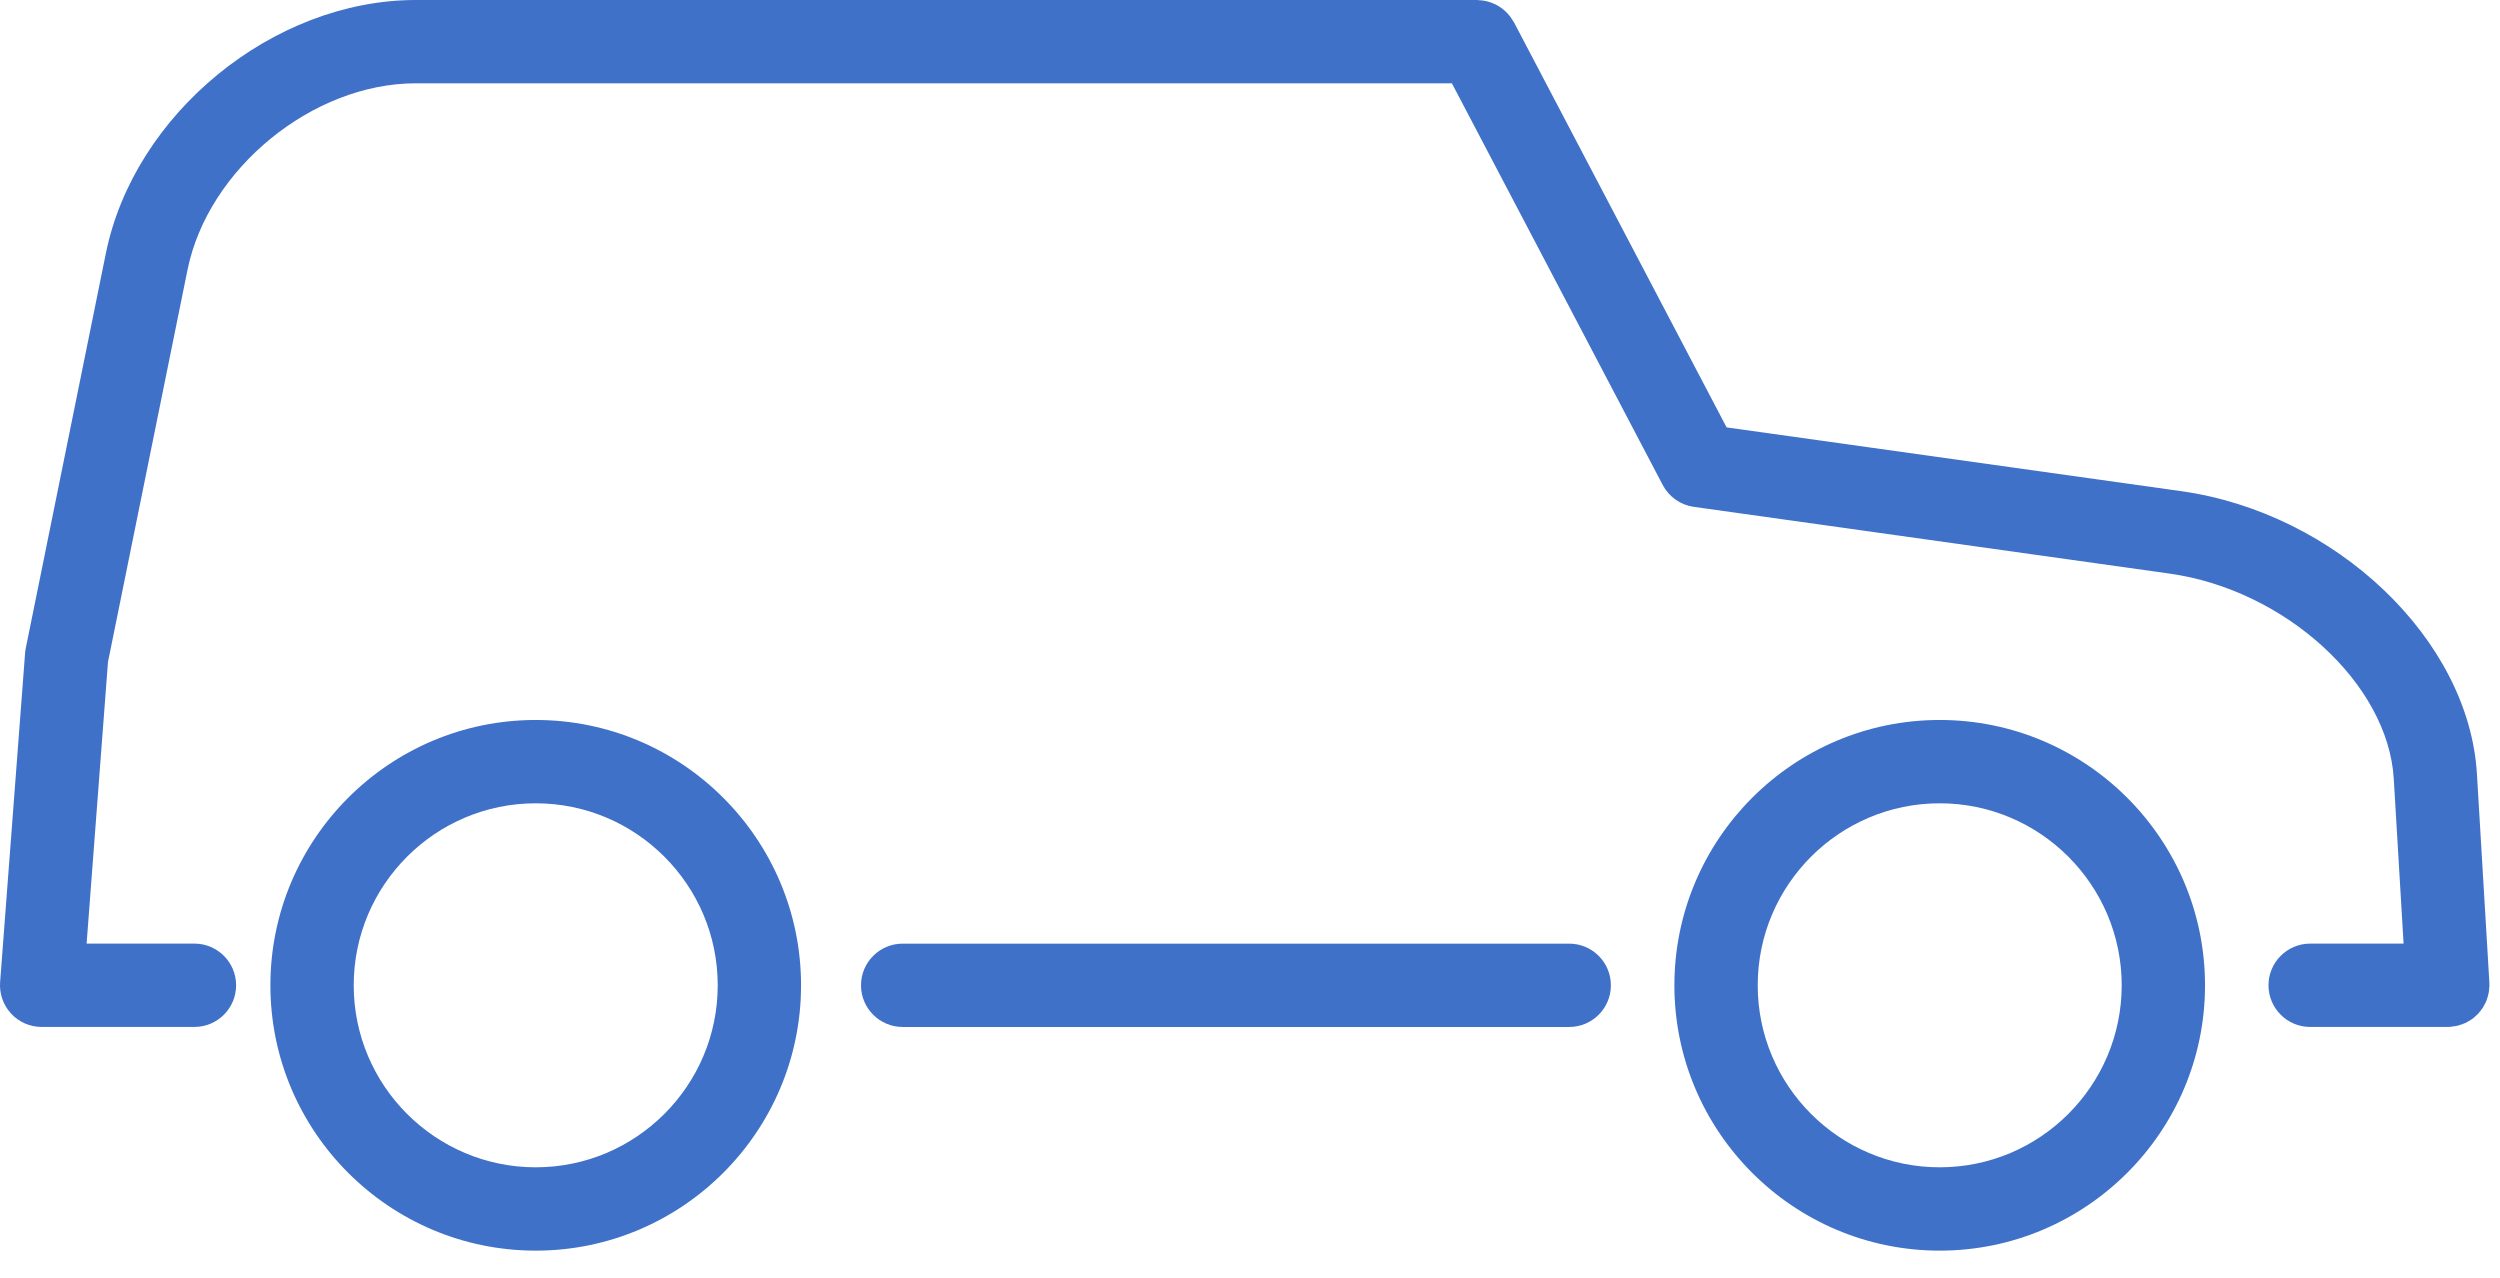 <svg width="90" height="46" viewBox="0 0 90 46" fill="none" xmlns="http://www.w3.org/2000/svg">
<path d="M56.492 33.971H32.496C31.668 33.971 30.996 34.643 30.996 35.471C30.996 36.299 31.668 36.971 32.496 36.971H56.492C57.32 36.971 57.992 36.299 57.992 35.471C57.992 34.643 57.32 33.971 56.492 33.971Z" fill="#4071C9"/>
<path d="M89.302 36.386C89.331 36.348 89.361 36.311 89.386 36.271C89.412 36.23 89.433 36.187 89.455 36.144C89.477 36.101 89.499 36.059 89.516 36.014C89.534 35.968 89.547 35.92 89.56 35.873C89.573 35.826 89.586 35.78 89.595 35.731C89.604 35.682 89.606 35.631 89.61 35.581C89.613 35.545 89.621 35.51 89.621 35.473C89.621 35.457 89.617 35.442 89.616 35.427C89.616 35.412 89.619 35.399 89.618 35.384L89.169 27.855C88.881 23.03 84.104 18.465 78.519 17.681L67.415 16.123L62.158 15.386L54.503 0.803C54.491 0.78 54.474 0.761 54.461 0.739C54.433 0.692 54.404 0.648 54.372 0.604C54.344 0.567 54.315 0.531 54.284 0.497C54.251 0.46 54.216 0.425 54.179 0.392C54.143 0.36 54.107 0.33 54.069 0.301C54.03 0.272 53.99 0.245 53.948 0.22C53.907 0.195 53.866 0.173 53.823 0.152C53.78 0.131 53.736 0.113 53.69 0.096C53.643 0.079 53.595 0.064 53.546 0.051C53.503 0.04 53.46 0.031 53.415 0.024C53.358 0.015 53.301 0.009 53.243 0.007C53.22 0.007 53.198 0 53.175 0H14.968C9.836 0 4.831 4.092 3.811 9.121L0.929 23.329C0.916 23.39 0.908 23.451 0.903 23.514L0.004 35.357C-0.027 35.773 0.116 36.184 0.4 36.49C0.683 36.797 1.082 36.97 1.5 36.97H7C7.828 36.97 8.5 36.298 8.5 35.47C8.5 34.642 7.828 33.97 7 33.97H3.118L3.887 23.833L6.75 9.716C7.489 6.075 11.252 2.999 14.968 2.999H52.268L59.858 17.459C60.083 17.887 60.5 18.18 60.978 18.247L66.998 19.091L78.102 20.649C82.274 21.235 85.971 24.616 86.175 28.031L86.529 33.97H83.166C82.338 33.97 81.666 34.642 81.666 35.47C81.666 36.298 82.338 36.97 83.166 36.97H88.122C88.151 36.97 88.181 36.97 88.21 36.967C88.245 36.965 88.277 36.955 88.311 36.951C88.364 36.944 88.417 36.938 88.469 36.926C88.516 36.915 88.56 36.899 88.604 36.884C88.652 36.868 88.699 36.852 88.745 36.831C88.789 36.811 88.83 36.786 88.872 36.762C88.914 36.738 88.955 36.714 88.994 36.686C89.034 36.658 89.07 36.626 89.106 36.593C89.142 36.562 89.177 36.531 89.21 36.497C89.243 36.462 89.272 36.424 89.302 36.386Z" fill="#4071C9"/>
<path d="M19.286 25.919C14.019 25.919 9.734 30.204 9.734 35.471C9.734 40.738 14.019 45.023 19.286 45.023C24.553 45.023 28.838 40.738 28.838 35.471C28.838 30.204 24.553 25.919 19.286 25.919ZM19.286 42.023C15.674 42.023 12.734 39.084 12.734 35.471C12.734 31.858 15.673 28.919 19.286 28.919C22.899 28.919 25.838 31.858 25.838 35.471C25.838 39.084 22.899 42.023 19.286 42.023Z" fill="#4071C9"/>
<path d="M69.829 25.919C64.562 25.919 60.278 30.204 60.278 35.471C60.278 40.738 64.562 45.023 69.829 45.023C75.096 45.023 79.381 40.738 79.381 35.471C79.381 30.204 75.096 25.919 69.829 25.919ZM69.829 42.023C66.217 42.023 63.278 39.084 63.278 35.471C63.278 31.858 66.216 28.919 69.829 28.919C73.442 28.919 76.381 31.858 76.381 35.471C76.381 39.084 73.442 42.023 69.829 42.023Z" fill="#4071C9"/>
</svg>

